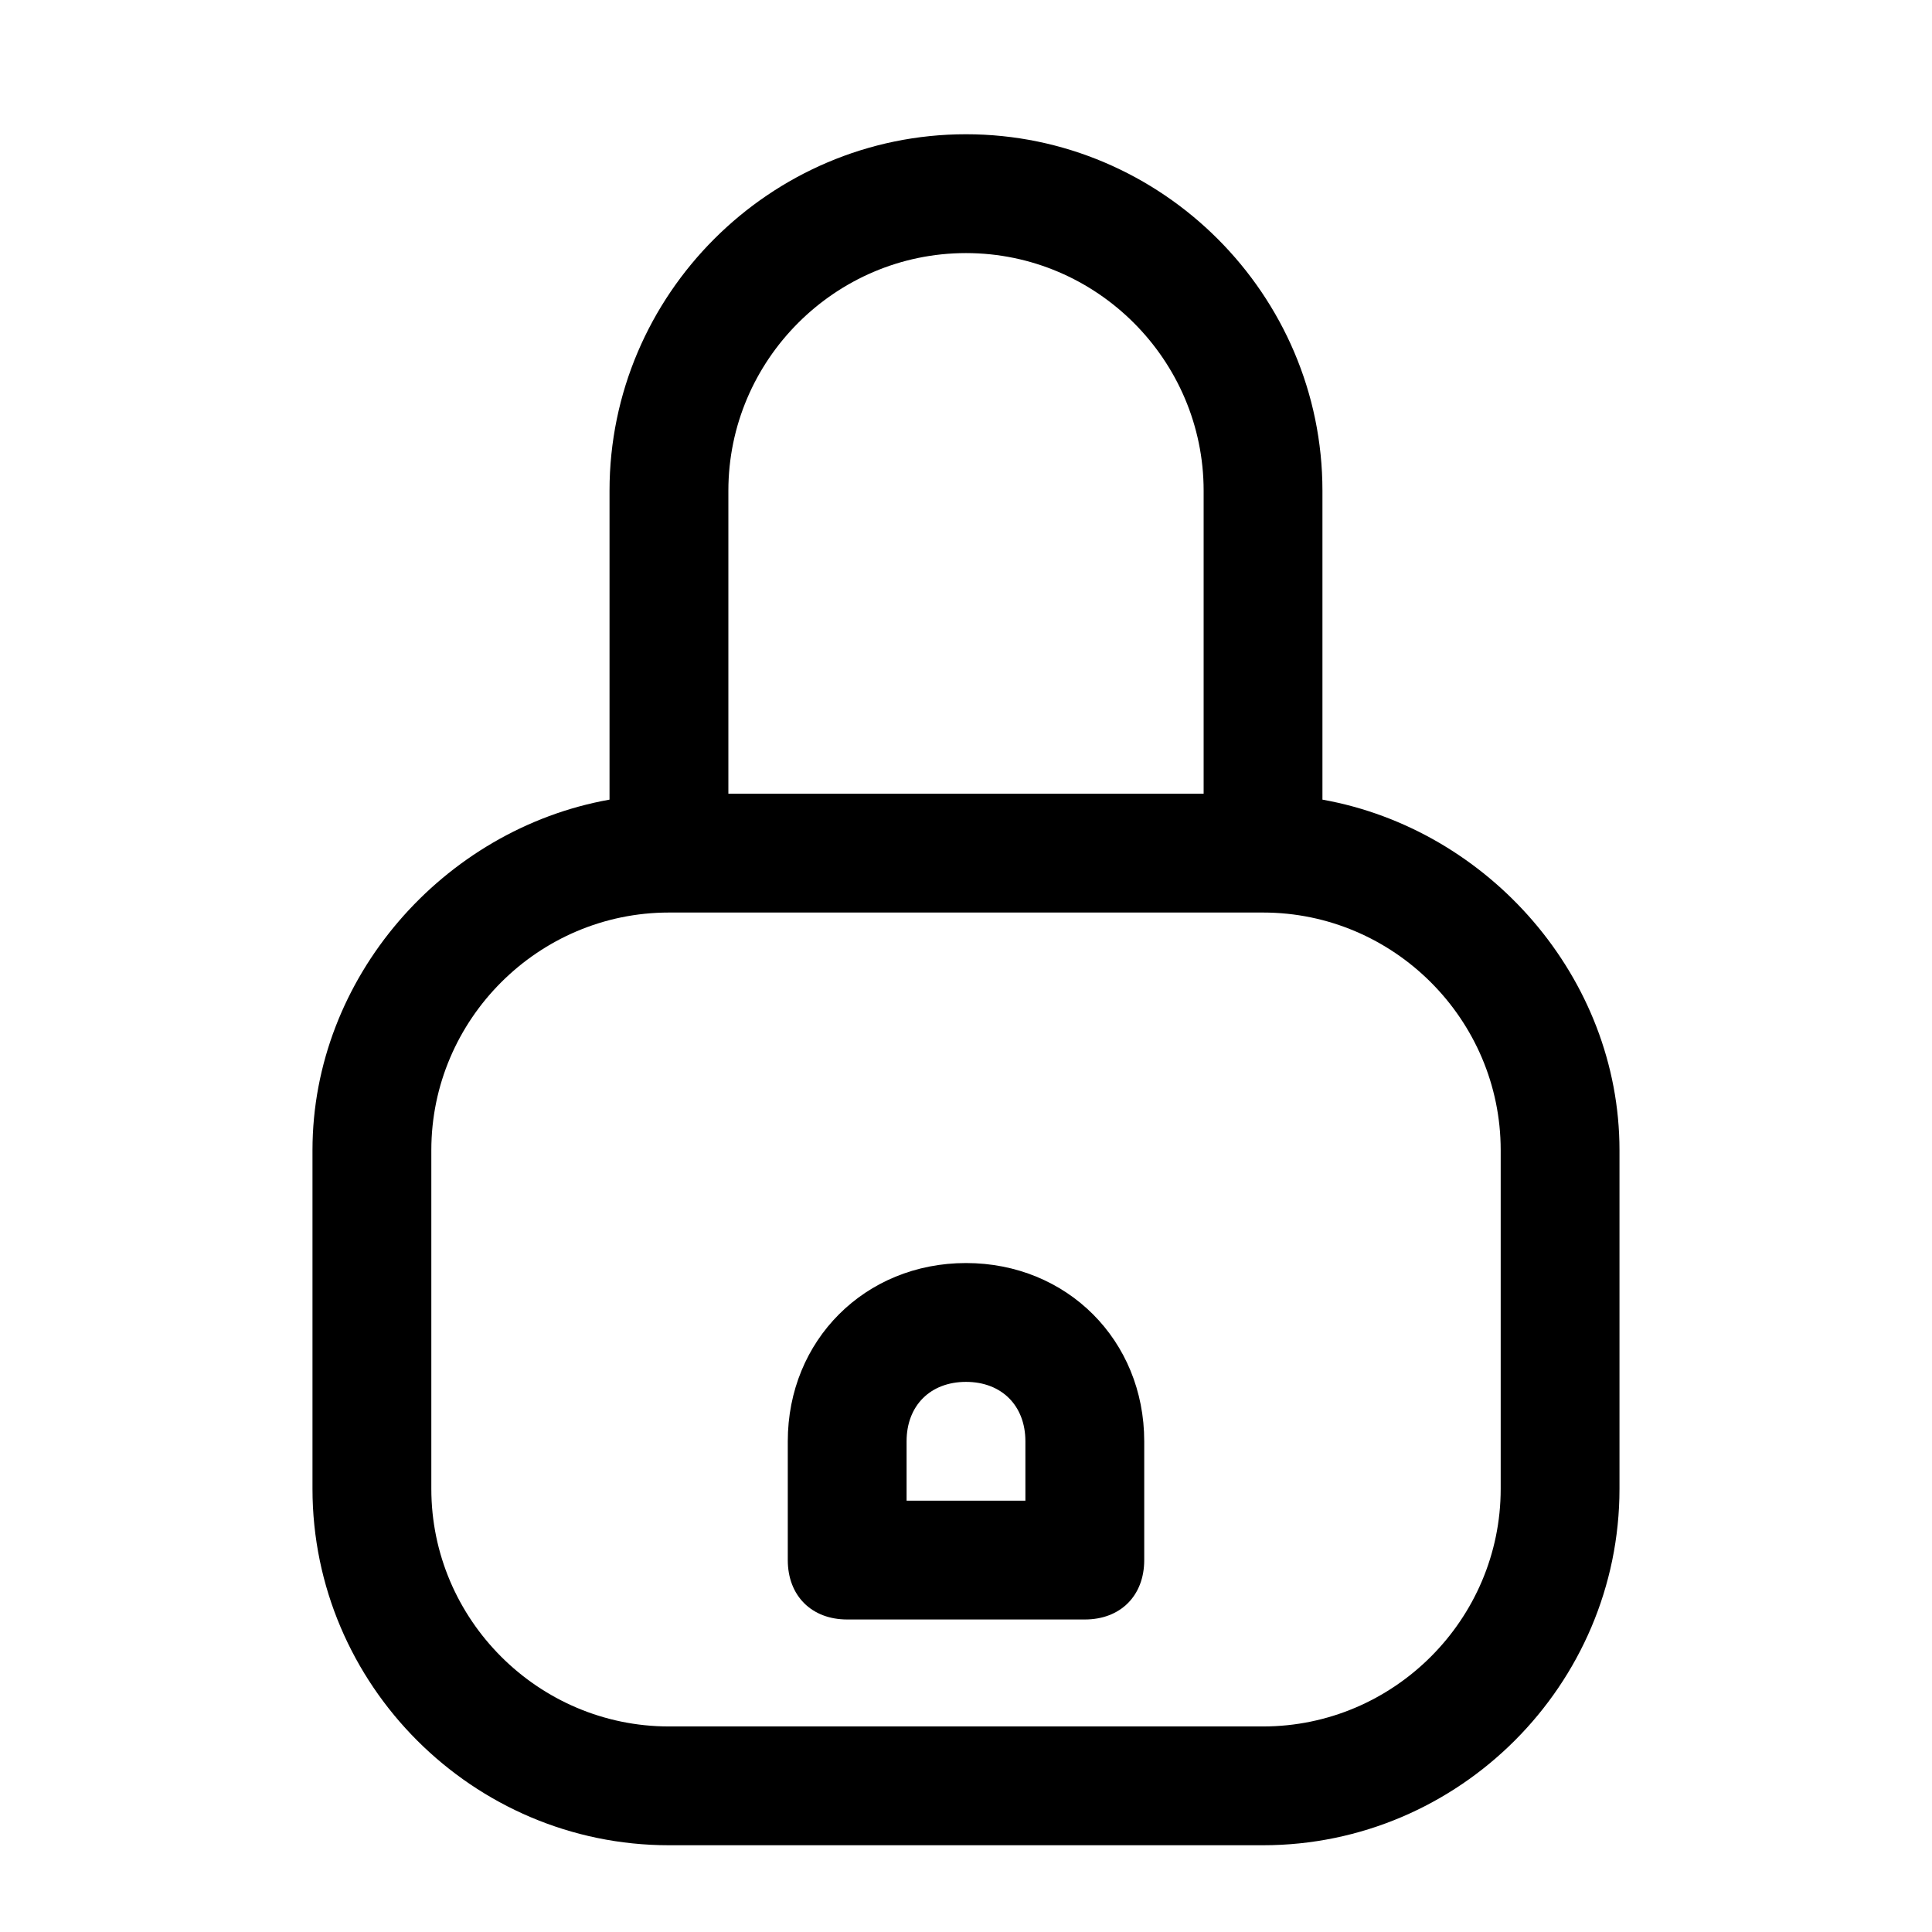 <?xml version="1.0" encoding="UTF-8"?>
<!-- Uploaded to: ICON Repo, www.iconrepo.com, Generator: ICON Repo Mixer Tools -->
<svg fill="#000000" width="800px" height="800px" version="1.1" viewBox="144 144 512 512" xmlns="http://www.w3.org/2000/svg">
 <g>
  <path d="m494.46 355.91v-81.867c0-51.957-42.508-94.465-94.465-94.465-51.957 0-94.465 42.508-94.465 94.465v81.867c-44.082 7.871-78.719 47.23-78.719 92.891v89.742c0 51.957 42.508 94.465 94.465 94.465h157.44c51.957 0 94.465-42.508 94.465-94.465v-89.742c0-45.656-34.637-85.016-78.723-92.891zm-94.461-144.84c34.637 0 62.977 28.34 62.977 62.977v80.293h-125.95v-80.293c0-34.637 28.34-62.977 62.977-62.977zm141.7 327.48c0 34.637-28.34 62.977-62.977 62.977h-157.44c-34.637 0-62.977-28.34-62.977-62.977v-89.742c0-34.637 28.34-62.977 62.977-62.977h157.44c34.637 0 62.977 28.34 62.977 62.977z"/>
  <path d="m400 478.72c-26.766 0-47.23 20.469-47.23 47.23v31.488c0 9.445 6.297 15.742 15.742 15.742h62.977c9.445 0 15.742-6.297 15.742-15.742v-31.488c0-26.762-20.469-47.23-47.23-47.23zm15.742 62.977h-31.488v-15.742c0-9.445 6.297-15.742 15.742-15.742 9.445 0 15.742 6.297 15.742 15.742z"/>
 </g>
</svg>